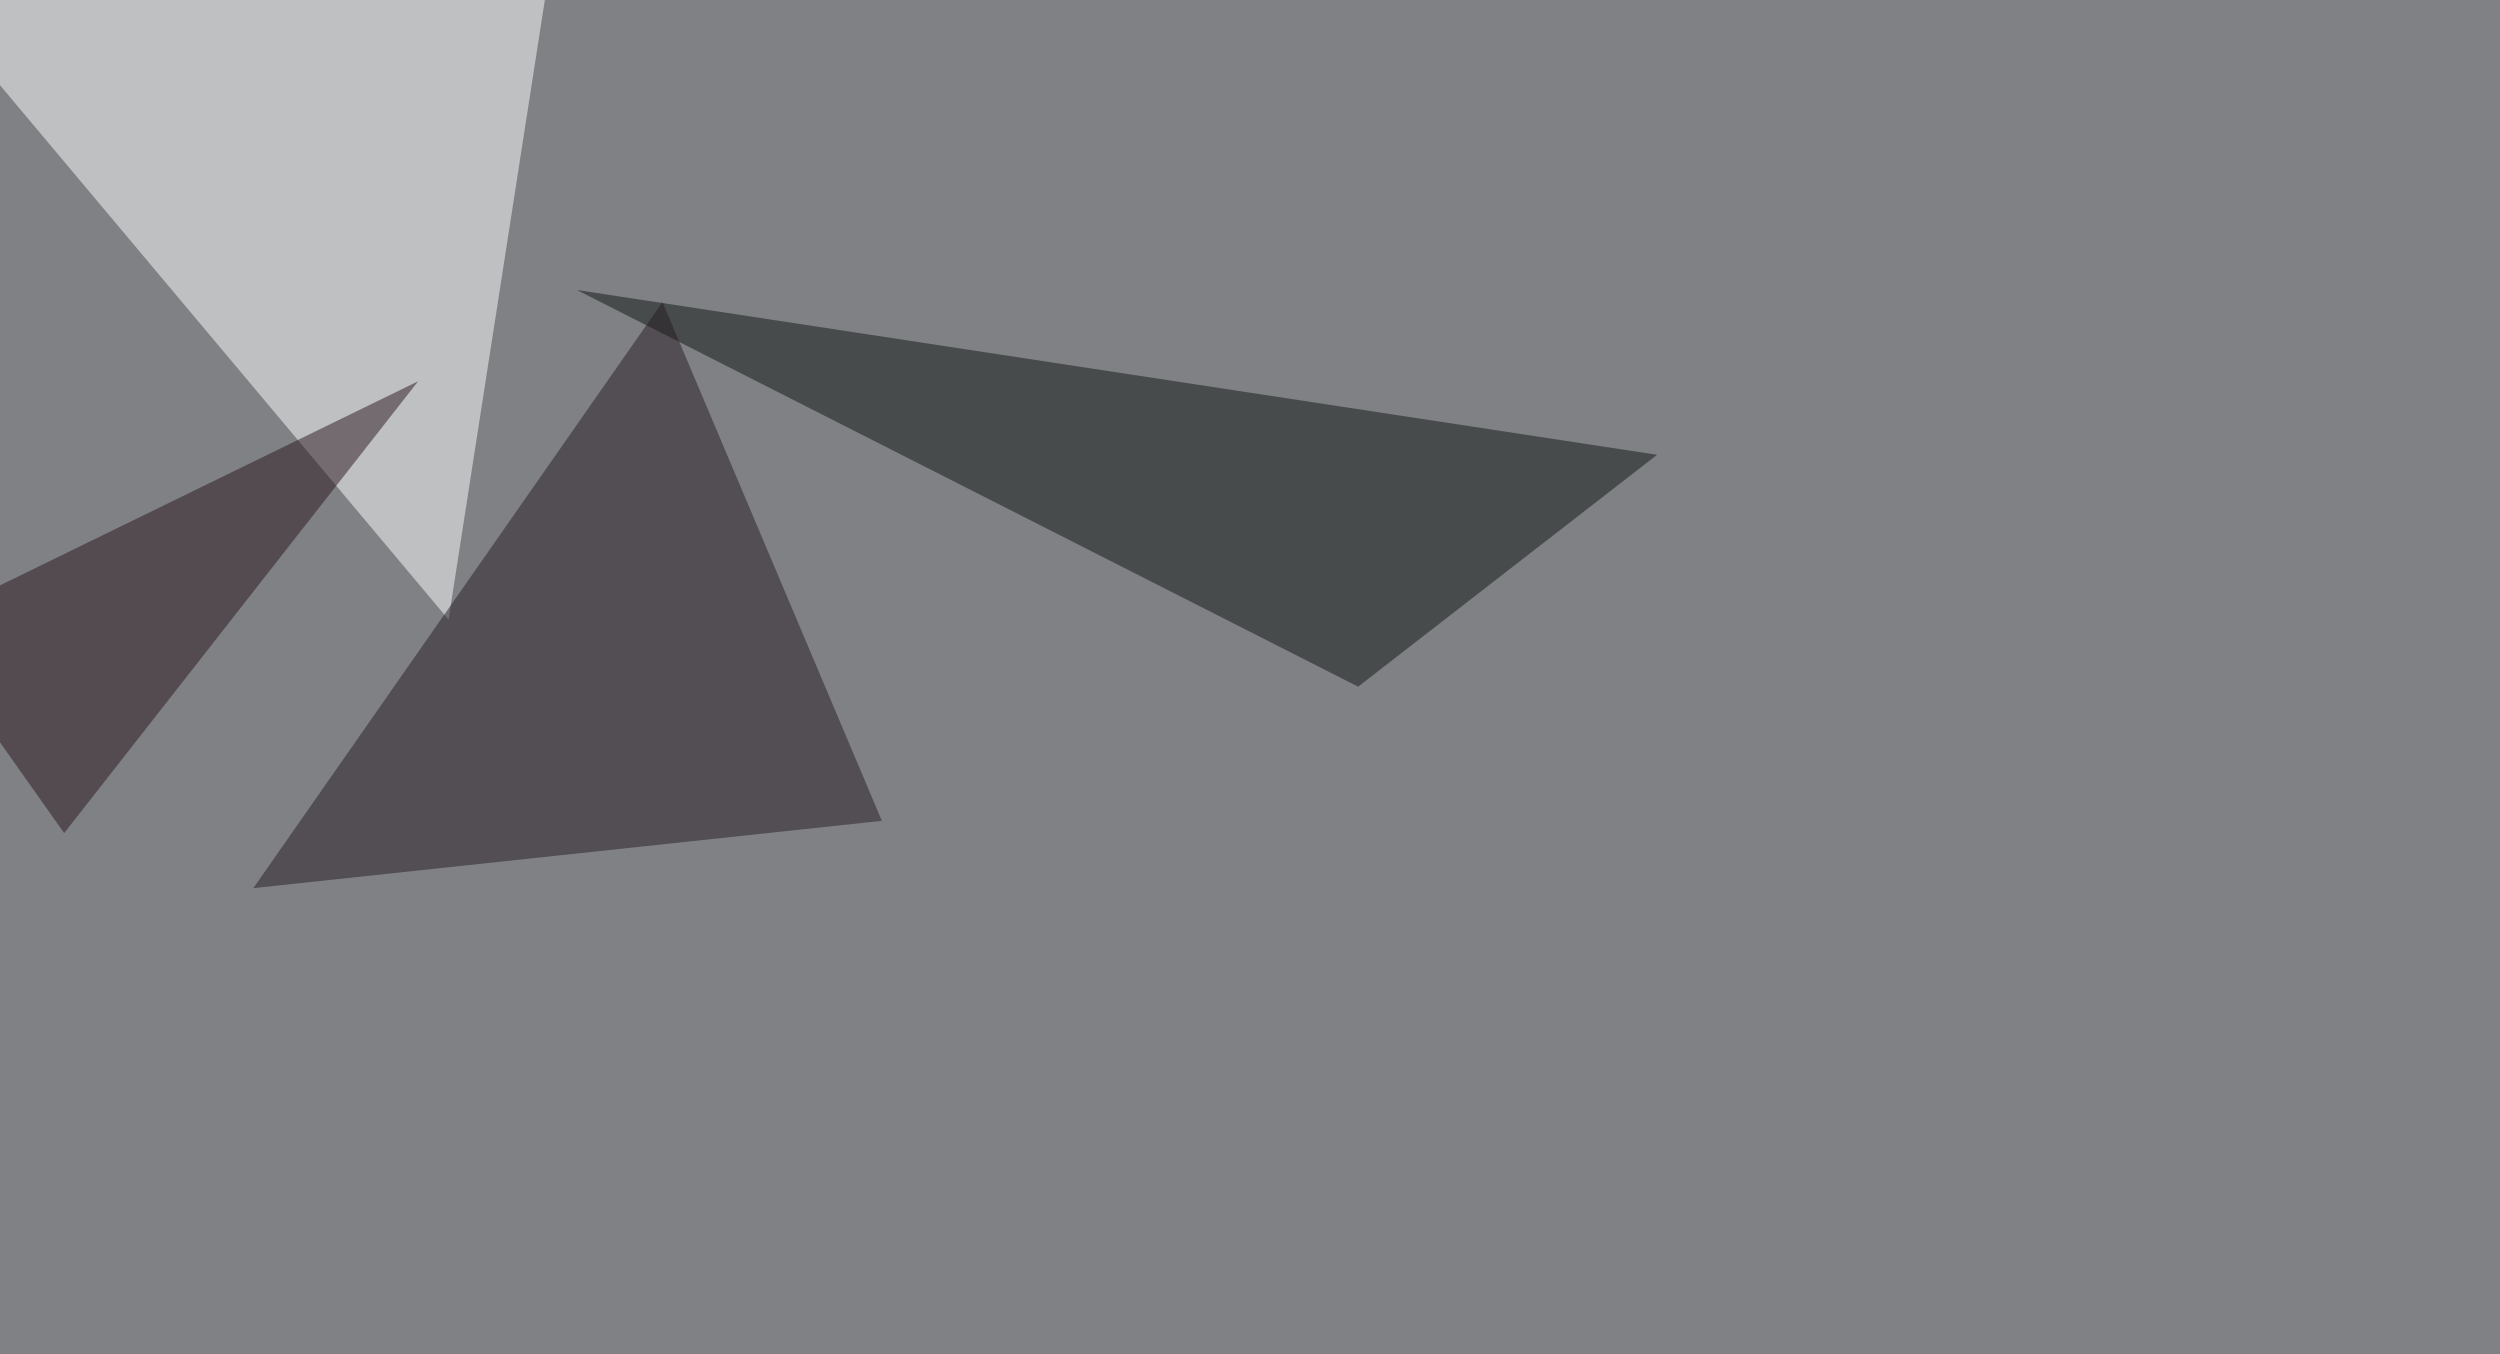 <svg xmlns="http://www.w3.org/2000/svg" width="1200" height="650" ><filter id="a"><feGaussianBlur stdDeviation="55"/></filter><rect width="100%" height="100%" fill="#7f8184"/><g filter="url(#a)"><g fill-opacity=".5"><path fill="#fff" d="M-45.4-13.2l307.6 8.8-46.9 301.8z"/><path fill="#111613" d="M276.9 139.2l375 190.4 143.5-111.3z"/><path fill="#271c24" d="M423.3 394L318 145 121.6 426.3z"/><path fill="#2b171e" d="M30.8 399.9l-70.4-99.6L200.7 183z"/></g></g></svg>